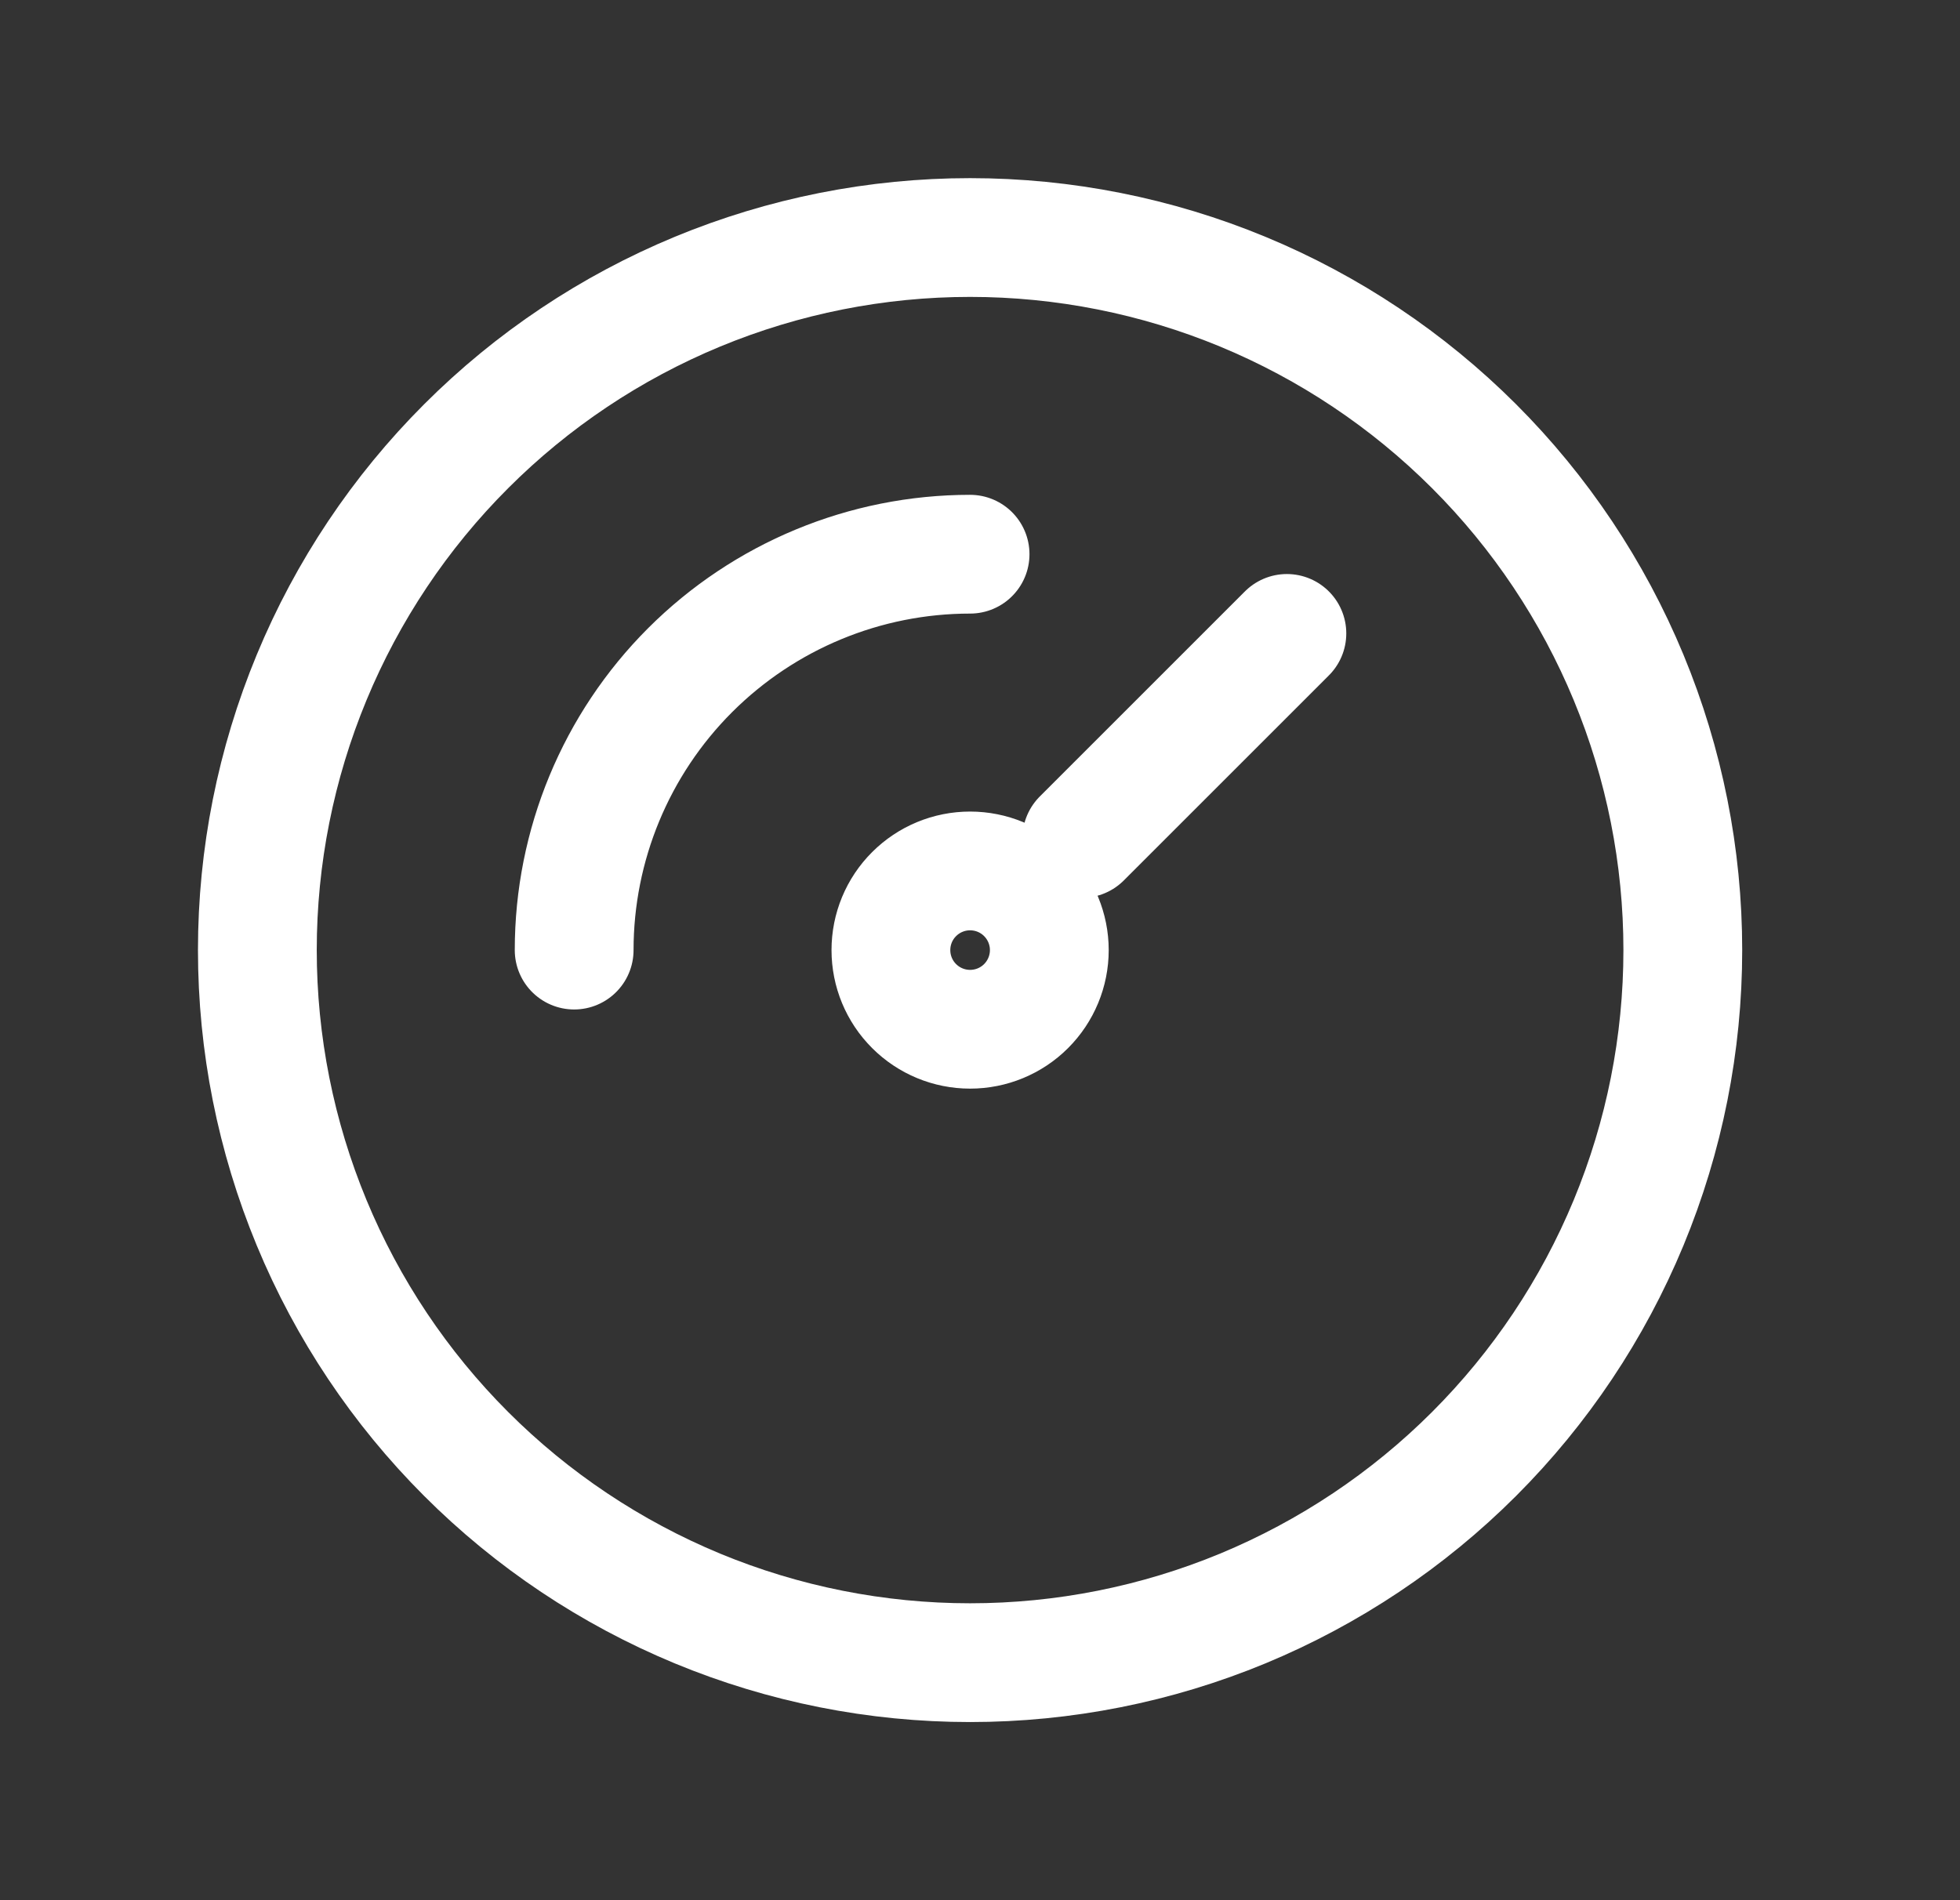 <svg xmlns="http://www.w3.org/2000/svg" width="33" height="32" viewBox="0 0 33 32" fill="none">
  <rect x="0" y="0" width="33" height="32" fill="#333333" stroke="none"/>
  <path d="M18.214 14.12L21.667 10.667M9.667 16C9.667 14.232 10.369 12.536 11.619 11.286C12.87 10.036 14.565 9.333 16.333 9.333M4.333 16C4.333 17.576 4.644 19.136 5.247 20.592C5.85 22.048 6.734 23.371 7.848 24.485C8.962 25.6 10.285 26.483 11.741 27.087C13.197 27.69 14.758 28 16.333 28C17.909 28 19.47 27.69 20.926 27.087C22.381 26.483 23.704 25.6 24.819 24.485C25.933 23.371 26.817 22.048 27.42 20.592C28.023 19.136 28.333 17.576 28.333 16C28.333 14.424 28.023 12.864 27.42 11.408C26.817 9.952 25.933 8.629 24.819 7.515C23.704 6.4 22.381 5.516 20.926 4.913C19.47 4.31 17.909 4 16.333 4C14.758 4 13.197 4.31 11.741 4.913C10.285 5.516 8.962 6.4 7.848 7.515C6.734 8.629 5.85 9.952 5.247 11.408C4.644 12.864 4.333 14.424 4.333 16ZM15 16C15 16.354 15.14 16.693 15.391 16.943C15.641 17.193 15.98 17.333 16.333 17.333C16.687 17.333 17.026 17.193 17.276 16.943C17.526 16.693 17.667 16.354 17.667 16C17.667 15.646 17.526 15.307 17.276 15.057C17.026 14.807 16.687 14.667 16.333 14.667C15.98 14.667 15.641 14.807 15.391 15.057C15.14 15.307 15 15.646 15 16Z" stroke="white" stroke-width="2" stroke-linecap="round" stroke-linejoin="round"/>
</svg>